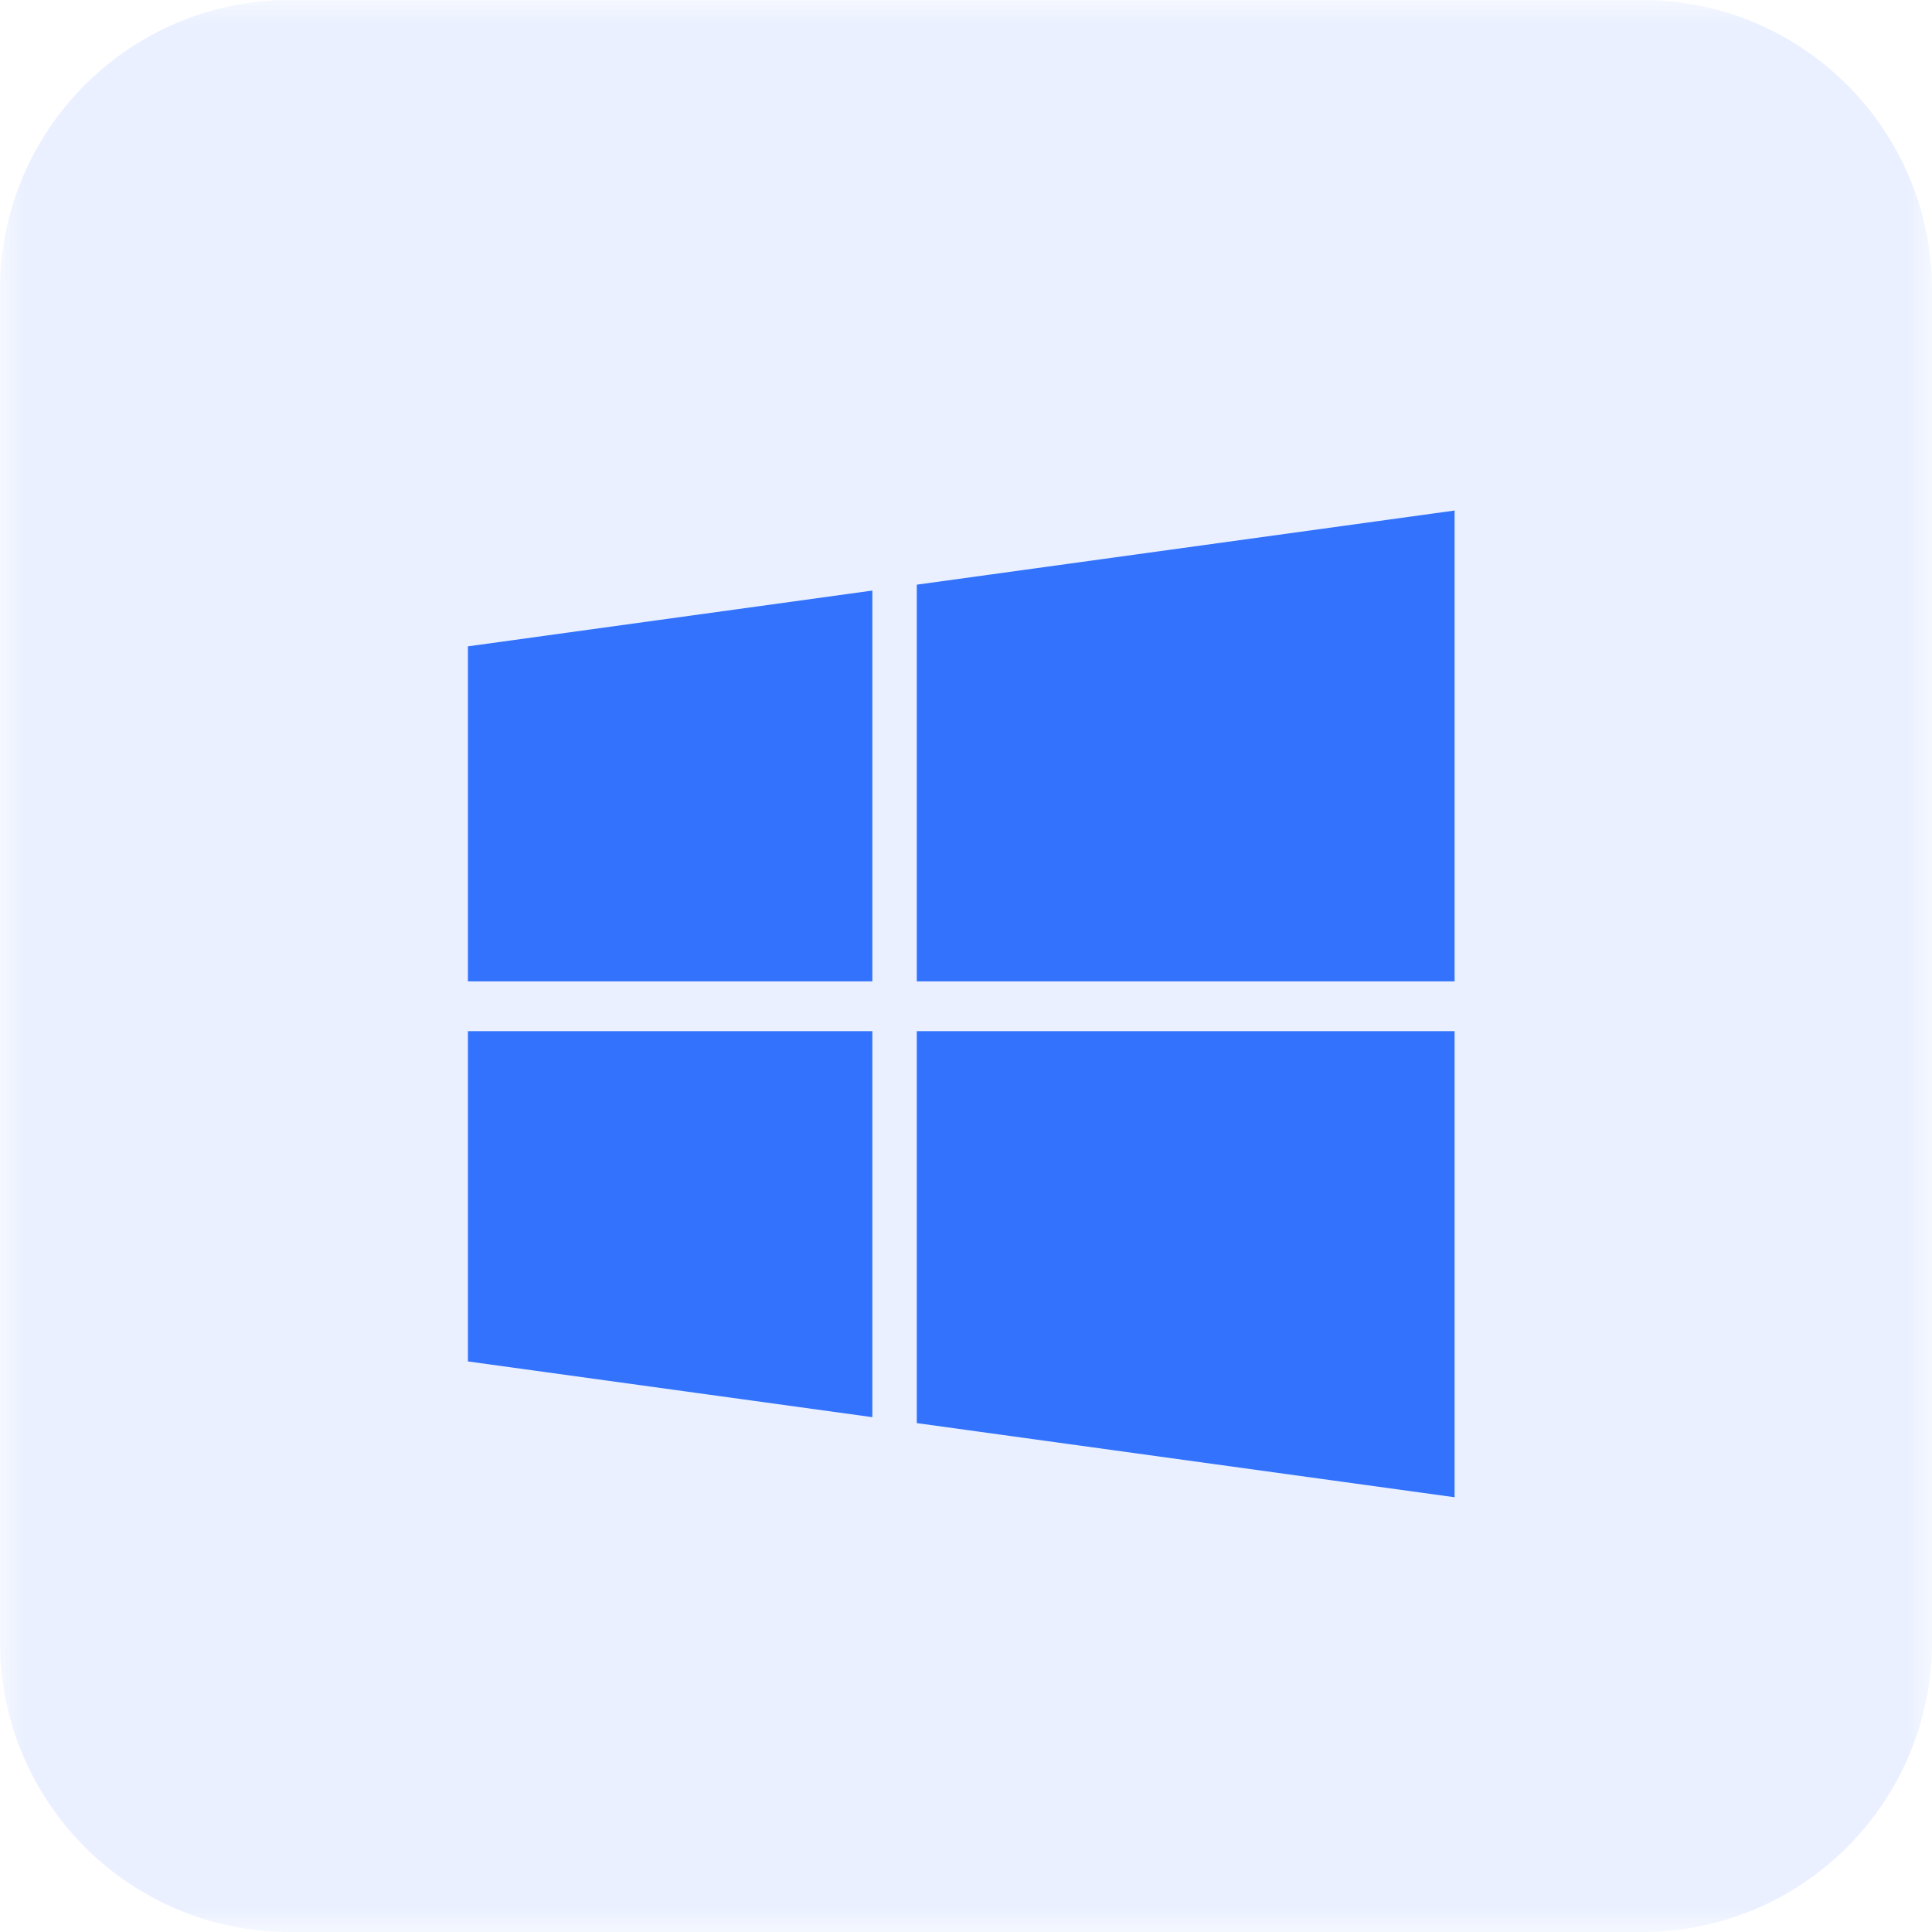 <svg width="40" height="40" viewBox="0 0 40 40" fill="none" xmlns="http://www.w3.org/2000/svg">
<g id="&#231;&#188;&#150;&#231;&#187;&#132;">
<g id="Group">
<g id="Mask group">
<mask id="mask0_1_490" style="mask-type:luminance" maskUnits="userSpaceOnUse" x="0" y="0" width="40" height="40">
<g id="Group_2">
<path id="Vector" d="M0 0H40V40H0V0Z" fill="white"/>
</g>
</mask>
<g mask="url(#mask0_1_490)">
<path id="Fill-1" opacity="0.1" fill-rule="evenodd" clip-rule="evenodd" d="M33.999 40H6.001C2.687 40 0 37.313 0 33.999V6.001C0 2.687 2.687 0 6.001 0H33.999C37.313 0 40 2.687 40 6.001V33.999C40 37.313 37.313 40 33.999 40Z" fill="#286DFD"/>
</g>
<g id="Frame">
<path id="Vector_2" d="M18.061 21.349V29.341L9.688 28.187V21.349H18.061ZM18.061 12.227V20.318H9.688V13.382L18.061 12.227ZM30.116 21.349V30.999L18.981 29.464V21.349H30.116ZM30.116 10.57V20.318H18.981V12.105L30.116 10.57Z" fill="#3272FC"/>
</g>
</g>
</g>
</g>
</svg>
